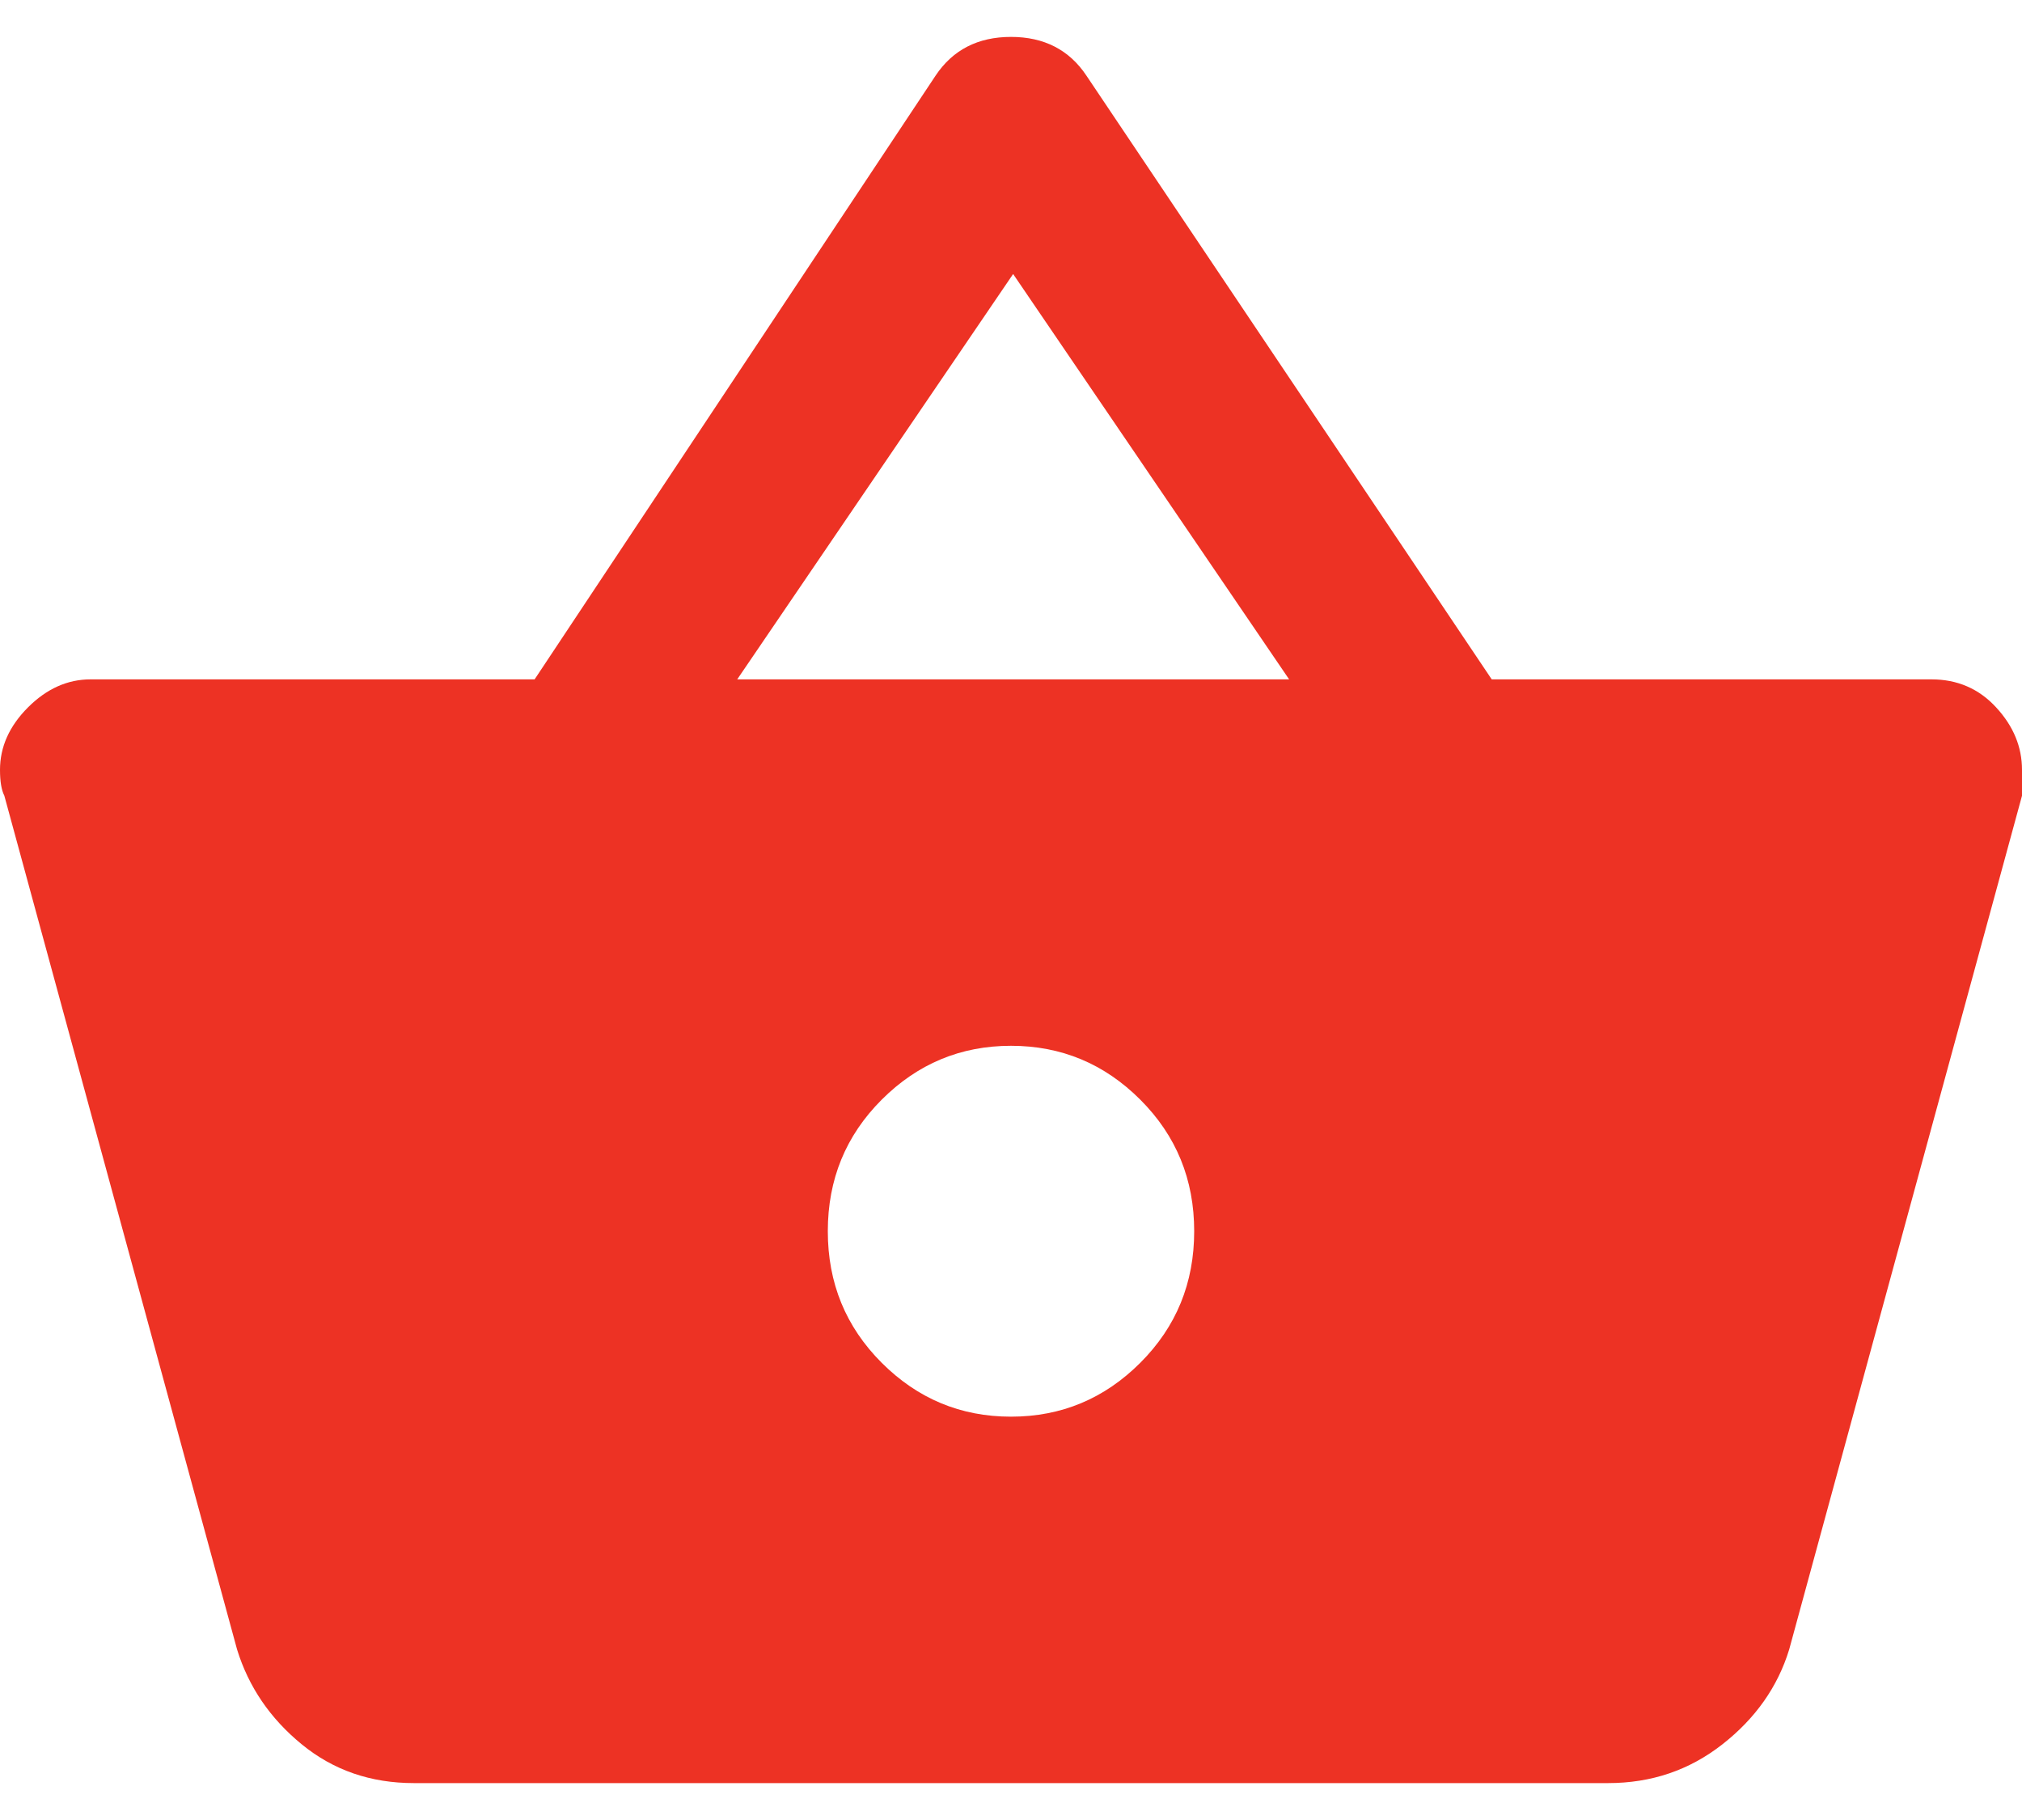 <svg width="20" height="18" viewBox="0 0 20 18" fill="none" xmlns="http://www.w3.org/2000/svg">
<path d="M14.755 6.719H19.105C19.36 6.719 19.574 6.811 19.744 6.996C19.915 7.181 20 7.387 20 7.614V7.87L17.697 16.314C17.584 16.683 17.363 16.996 17.036 17.252C16.709 17.508 16.333 17.635 15.906 17.635H4.094C3.667 17.635 3.298 17.508 2.985 17.252C2.672 16.996 2.459 16.683 2.345 16.314L0.043 7.87C0.014 7.813 0 7.728 0 7.614C0 7.387 0.092 7.181 0.277 6.996C0.462 6.811 0.668 6.719 0.896 6.719H5.288L9.254 0.748C9.424 0.493 9.673 0.365 10 0.365C10.327 0.365 10.576 0.493 10.746 0.748L14.755 6.719ZM7.292 6.719H12.751L10.021 2.71L7.292 6.719ZM10 14.011C10.498 14.011 10.924 13.833 11.279 13.478C11.635 13.122 11.812 12.689 11.812 12.177C11.812 11.665 11.635 11.232 11.279 10.876C10.924 10.521 10.498 10.343 10 10.343C9.502 10.343 9.076 10.521 8.721 10.876C8.365 11.232 8.188 11.665 8.188 12.177C8.188 12.689 8.365 13.122 8.721 13.478C9.076 13.833 9.502 14.011 10 14.011Z" fill="#ED3224"/>
</svg>
